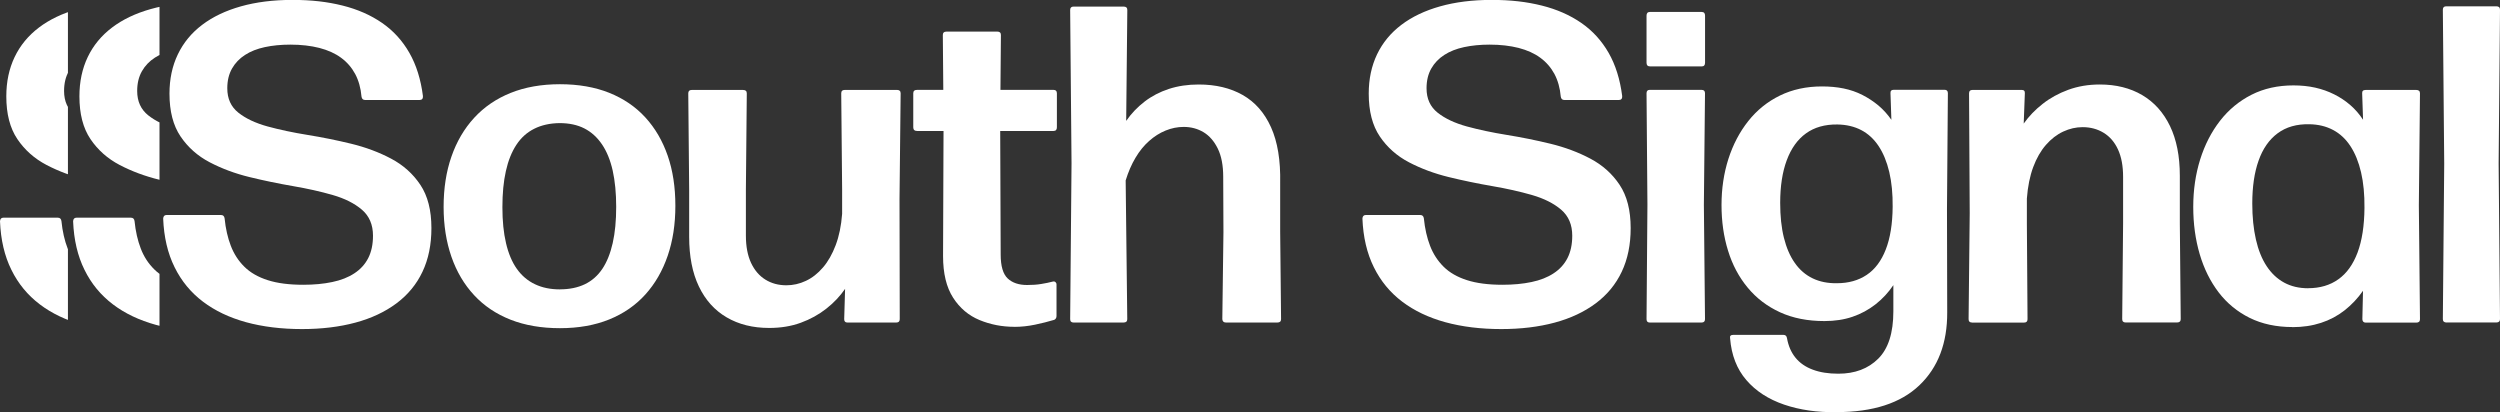 <?xml version="1.0" encoding="UTF-8"?>
<svg id="Layer_2" data-name="Layer 2" xmlns="http://www.w3.org/2000/svg" xmlns:xlink="http://www.w3.org/1999/xlink" viewBox="0 0 531.04 87.56">
  <rect x="0" y="0" width="531.04" height="87.56" fill="#333333" stroke="none"/>
  <defs>
    <style>
      .cls-1 {
        fill: #fff;
      }

      .cls-2 {
        fill: none;
      }

      .cls-3 {
        clip-path: url(#clippath-1);
      }

      .cls-4 {
        clip-path: url(#clippath);
      }
    </style>
    <clipPath id="clippath">
      <rect class="cls-2" y=".58" width="14.43" height="69.9"/>
    </clipPath>
    <clipPath id="clippath-1">
      <rect class="cls-2" x="14.98" width="18.9" height="69.71"/>
    </clipPath>
  </defs>
  <g id="Layer_1-2" data-name="Layer 1">
    <g>
      <g>
        <path class="cls-1" d="M64.16,69.9c-4.38,0-8.35-.49-11.9-1.46-3.55-.98-6.6-2.43-9.16-4.37-2.56-1.94-4.57-4.37-6.02-7.32-1.46-2.94-2.26-6.38-2.42-10.31.03-.51.27-.77.72-.77h11.56c.45,0,.7.24.77.72.22,2.18.66,4.12,1.32,5.83.66,1.71,1.61,3.19,2.88,4.44,1.26,1.25,2.92,2.2,4.96,2.85,2.05.66,4.56.98,7.53.98,2.27,0,4.33-.19,6.17-.58,1.84-.38,3.41-1,4.7-1.85,1.3-.85,2.28-1.93,2.95-3.24.67-1.31,1.01-2.89,1.01-4.75,0-2.33-.78-4.17-2.35-5.52-1.57-1.34-3.63-2.38-6.19-3.12-2.56-.74-5.38-1.37-8.47-1.9-3.09-.53-6.17-1.17-9.24-1.92s-5.88-1.8-8.44-3.14c-2.56-1.34-4.62-3.17-6.19-5.49-1.57-2.32-2.35-5.35-2.35-9.09,0-3.1.59-5.88,1.78-8.35,1.18-2.46,2.9-4.55,5.16-6.26,2.25-1.71,5-3.02,8.23-3.93,3.23-.91,6.88-1.37,10.94-1.37s7.45.4,10.65,1.2c3.2.8,6,2.03,8.4,3.69,2.4,1.66,4.33,3.78,5.8,6.36,1.47,2.57,2.43,5.64,2.88,9.19.03.54-.21.82-.72.82h-11.56c-.45,0-.7-.24-.77-.72-.16-1.82-.61-3.42-1.34-4.8-.74-1.37-1.74-2.53-3-3.45-1.26-.93-2.8-1.62-4.61-2.09-1.81-.46-3.86-.7-6.17-.7-1.98,0-3.79.18-5.42.53-1.63.35-3.03.9-4.2,1.66-1.17.75-2.09,1.71-2.76,2.88-.67,1.17-1.01,2.57-1.01,4.2,0,2.21.78,3.93,2.35,5.18,1.57,1.25,3.64,2.22,6.21,2.93,2.57.7,5.4,1.3,8.49,1.8,3.09.5,6.17,1.12,9.26,1.87,3.09.75,5.92,1.81,8.49,3.17,2.57,1.36,4.64,3.21,6.21,5.56,1.57,2.35,2.35,5.41,2.35,9.19,0,3.52-.63,6.61-1.9,9.28-1.26,2.67-3.11,4.91-5.54,6.72-2.43,1.81-5.33,3.17-8.71,4.08-3.38.91-7.16,1.37-11.35,1.37Z"/>
        <path class="cls-1" d="M118.94,69.71c-3.93,0-7.43-.6-10.48-1.8-3.05-1.2-5.64-2.93-7.75-5.21-2.11-2.27-3.72-4.99-4.82-8.16-1.1-3.17-1.66-6.7-1.66-10.6s.55-7.49,1.66-10.67c1.1-3.18,2.71-5.93,4.82-8.23,2.11-2.3,4.69-4.07,7.75-5.3,3.05-1.23,6.55-1.85,10.48-1.85s7.42.61,10.46,1.82c3.04,1.22,5.6,2.96,7.68,5.23,2.08,2.27,3.66,4.98,4.75,8.13,1.09,3.15,1.63,6.69,1.63,10.63s-.54,7.44-1.63,10.63c-1.09,3.18-2.67,5.93-4.75,8.23-2.08,2.3-4.64,4.07-7.68,5.3-3.04,1.23-6.52,1.85-10.46,1.85ZM118.94,61.46c2.01,0,3.77-.36,5.28-1.08,1.5-.72,2.74-1.81,3.72-3.26.98-1.46,1.71-3.29,2.21-5.49.5-2.21.74-4.77.74-7.68s-.25-5.48-.74-7.7c-.5-2.22-1.26-4.09-2.28-5.59-1.02-1.5-2.27-2.63-3.74-3.38-1.47-.75-3.23-1.13-5.28-1.13-2.05.03-3.84.43-5.37,1.2-1.54.77-2.8,1.9-3.79,3.41-.99,1.5-1.74,3.36-2.23,5.57-.5,2.21-.74,4.77-.74,7.68s.25,5.46.77,7.65c.51,2.19,1.28,4.01,2.3,5.45,1.02,1.44,2.3,2.53,3.84,3.26,1.54.74,3.31,1.1,5.33,1.1Z"/>
        <path class="cls-1" d="M163.37,69.66c-3.45,0-6.46-.75-9.02-2.25-2.56-1.5-4.53-3.69-5.9-6.57-1.38-2.88-2.06-6.4-2.06-10.55v-10.12l-.19-20.34c0-.48.24-.72.72-.72h10.94c.51,0,.77.24.77.72l-.19,20.34v9.88c0,2.3.37,4.24,1.1,5.8.74,1.57,1.75,2.75,3.05,3.55,1.29.8,2.77,1.2,4.44,1.2,1.44,0,2.82-.31,4.15-.94,1.33-.62,2.54-1.57,3.62-2.83,1.09-1.26,1.99-2.85,2.71-4.75s1.18-4.12,1.37-6.64v-5.28l-.19-20.34c0-.48.26-.72.77-.72h11.08c.51,0,.77.24.77.72l-.24,22.5.05,25.47c0,.48-.24.72-.72.72h-10.41c-.45,0-.67-.24-.67-.72l.19-6.43c-1.06,1.54-2.38,2.94-3.98,4.2-1.6,1.26-3.41,2.26-5.44,3-2.03.74-4.26,1.1-6.69,1.1Z"/>
        <path class="cls-1" d="M215.47,69.42c-2.62,0-5.09-.48-7.41-1.44-2.32-.96-4.19-2.54-5.61-4.75-1.42-2.21-2.13-5.15-2.13-8.83l.1-26.58h-5.61c-.54,0-.82-.26-.82-.77v-7.24c0-.48.27-.72.82-.72h5.56l-.1-11.66c0-.48.27-.72.82-.72h10.75c.51,0,.77.24.77.72l-.1,11.66h11.27c.48,0,.72.24.72.72v7.24c0,.51-.24.77-.72.77h-11.32l.1,26.24c0,2.46.5,4.16,1.49,5.09.99.93,2.37,1.39,4.13,1.39,1.12,0,2.12-.07,3-.22.88-.14,1.69-.31,2.42-.5.25-.06.46-.03.6.1.14.13.22.3.22.53v6.67c0,.38-.16.66-.48.82-1.28.38-2.65.73-4.1,1.03-1.46.3-2.9.46-4.34.46Z"/>
        <path class="cls-1" d="M228.04,68.51c-.48,0-.72-.24-.72-.72l.29-33.1-.29-32.57c0-.48.24-.72.72-.72h10.65c.51,0,.77.24.77.72l-.24,23.56c1.09-1.57,2.39-2.93,3.91-4.1,1.52-1.17,3.24-2.06,5.16-2.69s4.03-.94,6.33-.94c3.61,0,6.73.74,9.35,2.23,2.62,1.49,4.63,3.77,6.02,6.86,1.39,3.09,2.04,7.03,1.94,11.83v10.31l.19,18.61c0,.48-.26.72-.77.72h-10.94c-.48,0-.74-.24-.77-.72l.24-18.47-.05-11.75c0-2.43-.38-4.43-1.15-6-.77-1.57-1.78-2.73-3.02-3.48-1.25-.75-2.66-1.13-4.22-1.13-1.31,0-2.59.26-3.84.77-1.25.51-2.42,1.25-3.5,2.21-1.09.96-2.06,2.15-2.9,3.57-.85,1.42-1.54,3.03-2.09,4.82l.34,29.46c0,.48-.26.72-.77.72h-10.65Z"/>
        <path class="cls-1" d="M318.9,69.9c-4.38,0-8.35-.49-11.9-1.46-3.55-.98-6.6-2.43-9.16-4.37-2.56-1.94-4.57-4.37-6.02-7.32-1.46-2.94-2.26-6.38-2.42-10.31.03-.51.27-.77.72-.77h11.56c.45,0,.7.24.77.72.22,2.18.66,4.12,1.32,5.83.66,1.71,1.62,3.19,2.88,4.44,1.26,1.25,2.92,2.2,4.96,2.85,2.05.66,4.56.98,7.53.98,2.27,0,4.33-.19,6.17-.58,1.84-.38,3.41-1,4.7-1.85,1.3-.85,2.28-1.93,2.95-3.24.67-1.31,1.01-2.89,1.01-4.75,0-2.33-.78-4.17-2.35-5.52-1.57-1.34-3.63-2.38-6.19-3.12-2.56-.74-5.38-1.37-8.47-1.9-3.09-.53-6.17-1.17-9.24-1.92s-5.88-1.8-8.44-3.14c-2.56-1.34-4.62-3.17-6.19-5.49-1.57-2.32-2.35-5.35-2.35-9.09,0-3.1.59-5.88,1.77-8.35,1.18-2.46,2.9-4.55,5.16-6.26,2.25-1.71,5-3.02,8.23-3.93,3.23-.91,6.88-1.37,10.94-1.37s7.45.4,10.65,1.2c3.2.8,6,2.03,8.4,3.69,2.4,1.66,4.33,3.78,5.81,6.36,1.47,2.57,2.43,5.64,2.88,9.19.03.54-.21.82-.72.82h-11.56c-.45,0-.7-.24-.77-.72-.16-1.82-.61-3.42-1.34-4.8-.74-1.37-1.74-2.53-3-3.45-1.26-.93-2.8-1.62-4.61-2.09-1.81-.46-3.86-.7-6.17-.7-1.98,0-3.79.18-5.42.53-1.63.35-3.03.9-4.2,1.66-1.17.75-2.09,1.71-2.76,2.88-.67,1.17-1.01,2.57-1.01,4.2,0,2.21.78,3.93,2.35,5.18,1.57,1.25,3.64,2.22,6.21,2.93,2.57.7,5.4,1.3,8.49,1.8,3.09.5,6.17,1.12,9.26,1.87,3.09.75,5.92,1.81,8.49,3.17,2.57,1.36,4.65,3.21,6.21,5.56,1.57,2.35,2.35,5.41,2.35,9.19,0,3.52-.63,6.61-1.9,9.28-1.26,2.67-3.11,4.91-5.54,6.72-2.43,1.81-5.33,3.17-8.71,4.08-3.38.91-7.16,1.37-11.35,1.37Z"/>
        <path class="cls-1" d="M350.47,14.1c-.48,0-.72-.26-.72-.77V3.31c0-.51.24-.77.72-.77h10.99c.48,0,.72.26.72.77v10.03c0,.51-.24.77-.72.77h-10.99ZM350.42,68.51c-.45,0-.67-.24-.67-.72l.19-24.28-.19-23.7c0-.48.22-.72.67-.72h11.03c.48,0,.72.24.72.72l-.24,23.7.24,24.28c0,.48-.24.72-.72.72h-11.03Z"/>
        <path class="cls-1" d="M390.09,87.55c-4.09.06-7.8-.47-11.13-1.61-3.33-1.14-6-2.87-8.01-5.21-2.01-2.33-3.17-5.29-3.45-8.88-.1-.48.13-.72.67-.72h10.65c.45,0,.7.24.77.72.29,1.63.89,3.01,1.8,4.13.91,1.12,2.13,1.97,3.67,2.54,1.54.58,3.34.86,5.42.86,3.52,0,6.35-1.06,8.49-3.19,2.14-2.13,3.21-5.48,3.21-10.05v-5.57c-1.06,1.57-2.32,2.93-3.79,4.08-1.47,1.15-3.1,2.03-4.89,2.64-1.79.61-3.77.91-5.95.91-3.58,0-6.73-.62-9.45-1.87-2.72-1.25-5.01-2.99-6.86-5.23-1.86-2.24-3.25-4.85-4.17-7.84-.93-2.99-1.39-6.23-1.39-9.71s.49-6.75,1.46-9.79c.98-3.04,2.38-5.72,4.22-8.04,1.84-2.32,4.08-4.13,6.72-5.42,2.64-1.29,5.62-1.94,8.95-1.94,1.63,0,3.16.14,4.58.43,1.42.29,2.76.75,4.01,1.39,1.25.64,2.38,1.39,3.41,2.25,1.02.86,1.93,1.87,2.73,3.02l-.19-5.66c-.03-.48.21-.72.72-.72h10.75c.48,0,.72.24.72.72l-.19,24.66.05,21.88c.03,6.56-1.94,11.73-5.92,15.52-3.98,3.79-9.84,5.69-17.58,5.69ZM390.19,60.16c2.46,0,4.57-.59,6.33-1.77,1.76-1.18,3.11-2.98,4.05-5.4.94-2.41,1.43-5.43,1.46-9.04.03-2.78-.21-5.25-.72-7.41-.51-2.16-1.26-3.99-2.25-5.49-.99-1.5-2.22-2.64-3.69-3.41-1.47-.77-3.17-1.17-5.09-1.2-2.66-.03-4.88.6-6.67,1.9-1.79,1.29-3.15,3.2-4.08,5.71-.93,2.51-1.39,5.53-1.39,9.04,0,2.81.26,5.29.79,7.41.53,2.13,1.3,3.92,2.33,5.37,1.02,1.46,2.29,2.54,3.79,3.26,1.5.72,3.21,1.06,5.13,1.03Z"/>
        <path class="cls-1" d="M418.88,68.51c-.48,0-.72-.24-.72-.72l.24-22.5-.14-25.47c0-.48.26-.72.77-.72h10.41c.48,0,.7.24.67.72l-.24,6.43c1.09-1.54,2.42-2.93,4.01-4.17,1.58-1.25,3.4-2.25,5.44-3,2.05-.75,4.29-1.13,6.72-1.13,3.45,0,6.45.75,9,2.25,2.54,1.5,4.51,3.69,5.9,6.57,1.39,2.88,2.09,6.4,2.09,10.55v10.12l.19,20.34c0,.48-.26.72-.77.72h-10.94c-.48,0-.72-.24-.72-.72l.19-20.34v-9.88c0-2.3-.36-4.24-1.08-5.8-.72-1.57-1.74-2.75-3.05-3.55-1.31-.8-2.8-1.2-4.46-1.2-1.41,0-2.78.31-4.13.94-1.34.62-2.57,1.57-3.67,2.83-1.1,1.26-2.01,2.84-2.71,4.73-.7,1.89-1.15,4.11-1.34,6.67v5.28l.14,20.34c0,.48-.24.72-.72.72h-11.08Z"/>
        <path class="cls-1" d="M486.95,69.47c-3.42,0-6.45-.65-9.07-1.94-2.62-1.3-4.82-3.1-6.6-5.42-1.77-2.32-3.12-5.03-4.03-8.13-.91-3.1-1.37-6.44-1.37-10.03s.49-6.93,1.46-10.05c.98-3.12,2.38-5.86,4.22-8.23,1.84-2.37,4.07-4.21,6.69-5.54,2.62-1.33,5.6-1.99,8.92-1.99,1.66,0,3.21.16,4.63.48,1.42.32,2.76.79,4.01,1.42,1.25.62,2.39,1.38,3.43,2.28,1.04.9,1.94,1.94,2.71,3.12l-.19-5.61c-.03-.48.21-.72.72-.72h10.79c.51,0,.77.24.77.72l-.24,23.8.24,24.18c0,.48-.26.72-.77.72h-10.75c-.45,0-.69-.24-.72-.72l.14-6.04c-1.12,1.6-2.42,2.98-3.91,4.15-1.49,1.17-3.16,2.06-5.01,2.66-1.86.61-3.89.91-6.09.91ZM490.26,61.22c2.53,0,4.68-.63,6.45-1.9,1.78-1.26,3.13-3.16,4.08-5.69.94-2.53,1.43-5.68,1.46-9.45.03-2.85-.21-5.36-.72-7.56-.51-2.19-1.26-4.05-2.25-5.56-.99-1.52-2.22-2.67-3.69-3.45-1.47-.78-3.15-1.19-5.04-1.22-2.69-.06-4.93.58-6.74,1.92-1.81,1.34-3.16,3.28-4.05,5.81-.9,2.53-1.34,5.56-1.34,9.12,0,2.85.26,5.39.77,7.63.51,2.24,1.27,4.13,2.28,5.66s2.25,2.7,3.72,3.5c1.47.8,3.17,1.2,5.09,1.2Z"/>
        <path class="cls-1" d="M519.72,68.51c-.54,0-.82-.24-.82-.72l.29-33.01-.29-32.72c0-.48.24-.72.72-.72h10.65c.51,0,.77.24.77.72l-.29,32.67.29,33.05c0,.48-.26.72-.77.72h-10.55Z"/>
      </g>
      <g class="cls-4">
        <path class="cls-1" d="M29.5,70.47c-4.38,0-8.35-.49-11.9-1.46-3.55-.98-6.61-2.43-9.16-4.37-2.56-1.94-4.57-4.37-6.02-7.32-1.46-2.94-2.26-6.38-2.42-10.31.03-.51.27-.77.72-.77h11.56c.45,0,.7.24.77.72.22,2.18.66,4.12,1.32,5.83.65,1.71,1.61,3.19,2.88,4.44,1.26,1.25,2.92,2.2,4.97,2.85,2.05.66,4.56.98,7.53.98,2.27,0,4.33-.19,6.16-.58s3.41-1,4.7-1.85c1.29-.85,2.28-1.93,2.95-3.24.67-1.31,1.01-2.89,1.01-4.75,0-2.33-.78-4.17-2.35-5.52s-3.63-2.38-6.19-3.12c-2.56-.74-5.38-1.37-8.47-1.9-3.09-.53-6.16-1.17-9.24-1.92-3.07-.75-5.88-1.8-8.44-3.14s-4.62-3.17-6.19-5.49c-1.57-2.32-2.35-5.35-2.35-9.09,0-3.1.59-5.88,1.77-8.35,1.18-2.46,2.9-4.55,5.16-6.26,2.25-1.71,5-3.02,8.23-3.93,3.23-.91,6.88-1.37,10.94-1.37s7.45.4,10.65,1.2c3.2.8,6,2.03,8.4,3.69,2.4,1.66,4.33,3.78,5.8,6.36,1.47,2.57,2.43,5.64,2.88,9.19.03.54-.21.82-.72.82h-11.56c-.45,0-.7-.24-.77-.72-.16-1.82-.61-3.42-1.34-4.8-.74-1.37-1.74-2.53-3-3.45-1.26-.93-2.8-1.62-4.61-2.09-1.81-.46-3.86-.7-6.17-.7-1.98,0-3.79.18-5.42.53-1.63.35-3.03.9-4.2,1.66-1.17.75-2.09,1.71-2.76,2.88-.67,1.17-1.01,2.57-1.01,4.2,0,2.21.78,3.93,2.35,5.18,1.57,1.25,3.64,2.22,6.21,2.93,2.57.7,5.41,1.3,8.49,1.8,3.09.5,6.17,1.12,9.26,1.87,3.09.75,5.92,1.81,8.49,3.17,2.57,1.36,4.65,3.21,6.21,5.56,1.57,2.35,2.35,5.41,2.35,9.19,0,3.52-.63,6.61-1.89,9.28-1.26,2.67-3.11,4.91-5.54,6.72-2.43,1.81-5.33,3.17-8.71,4.08s-7.16,1.37-11.35,1.37Z"/>
      </g>
      <g class="cls-3">
        <path class="cls-1" d="M45.03,70.47c-4.38,0-8.35-.49-11.9-1.46-3.55-.98-6.61-2.43-9.16-4.37-2.56-1.94-4.57-4.37-6.02-7.32-1.46-2.94-2.26-6.38-2.42-10.31.03-.51.27-.77.72-.77h11.56c.45,0,.7.24.77.72.22,2.18.66,4.12,1.32,5.83.65,1.71,1.61,3.19,2.88,4.44,1.26,1.25,2.92,2.2,4.97,2.85,2.05.66,4.56.98,7.53.98,2.27,0,4.33-.19,6.16-.58s3.41-1,4.7-1.85c1.29-.85,2.28-1.93,2.95-3.24.67-1.31,1.01-2.89,1.01-4.75,0-2.33-.78-4.17-2.35-5.52s-3.63-2.38-6.19-3.12c-2.56-.74-5.38-1.37-8.47-1.9-3.09-.53-6.16-1.17-9.24-1.92-3.07-.75-5.88-1.8-8.44-3.14s-4.62-3.17-6.19-5.49c-1.57-2.32-2.35-5.35-2.35-9.09,0-3.1.59-5.88,1.77-8.35,1.18-2.46,2.9-4.55,5.16-6.26,2.25-1.71,5-3.02,8.23-3.93,3.23-.91,6.88-1.37,10.94-1.37s7.45.4,10.65,1.2c3.2.8,6,2.03,8.4,3.69,2.4,1.66,4.33,3.78,5.8,6.36,1.47,2.57,2.43,5.64,2.88,9.19.03.54-.21.82-.72.82h-11.56c-.45,0-.7-.24-.77-.72-.16-1.82-.61-3.42-1.34-4.8-.74-1.37-1.74-2.53-3-3.45-1.26-.93-2.8-1.62-4.61-2.09-1.81-.46-3.86-.7-6.17-.7-1.98,0-3.79.18-5.42.53-1.63.35-3.03.9-4.2,1.66-1.17.75-2.09,1.71-2.76,2.88-.67,1.17-1.01,2.57-1.01,4.2,0,2.21.78,3.93,2.35,5.18,1.57,1.25,3.64,2.22,6.21,2.93,2.57.7,5.41,1.3,8.49,1.8,3.09.5,6.17,1.12,9.26,1.87,3.09.75,5.92,1.81,8.49,3.17,2.57,1.36,4.65,3.21,6.21,5.56,1.57,2.35,2.35,5.41,2.35,9.19,0,3.52-.63,6.61-1.89,9.28-1.26,2.67-3.11,4.91-5.54,6.72-2.43,1.81-5.33,3.17-8.71,4.08s-7.16,1.37-11.35,1.37Z"/>
      </g>
    </g>
  </g>
</svg>